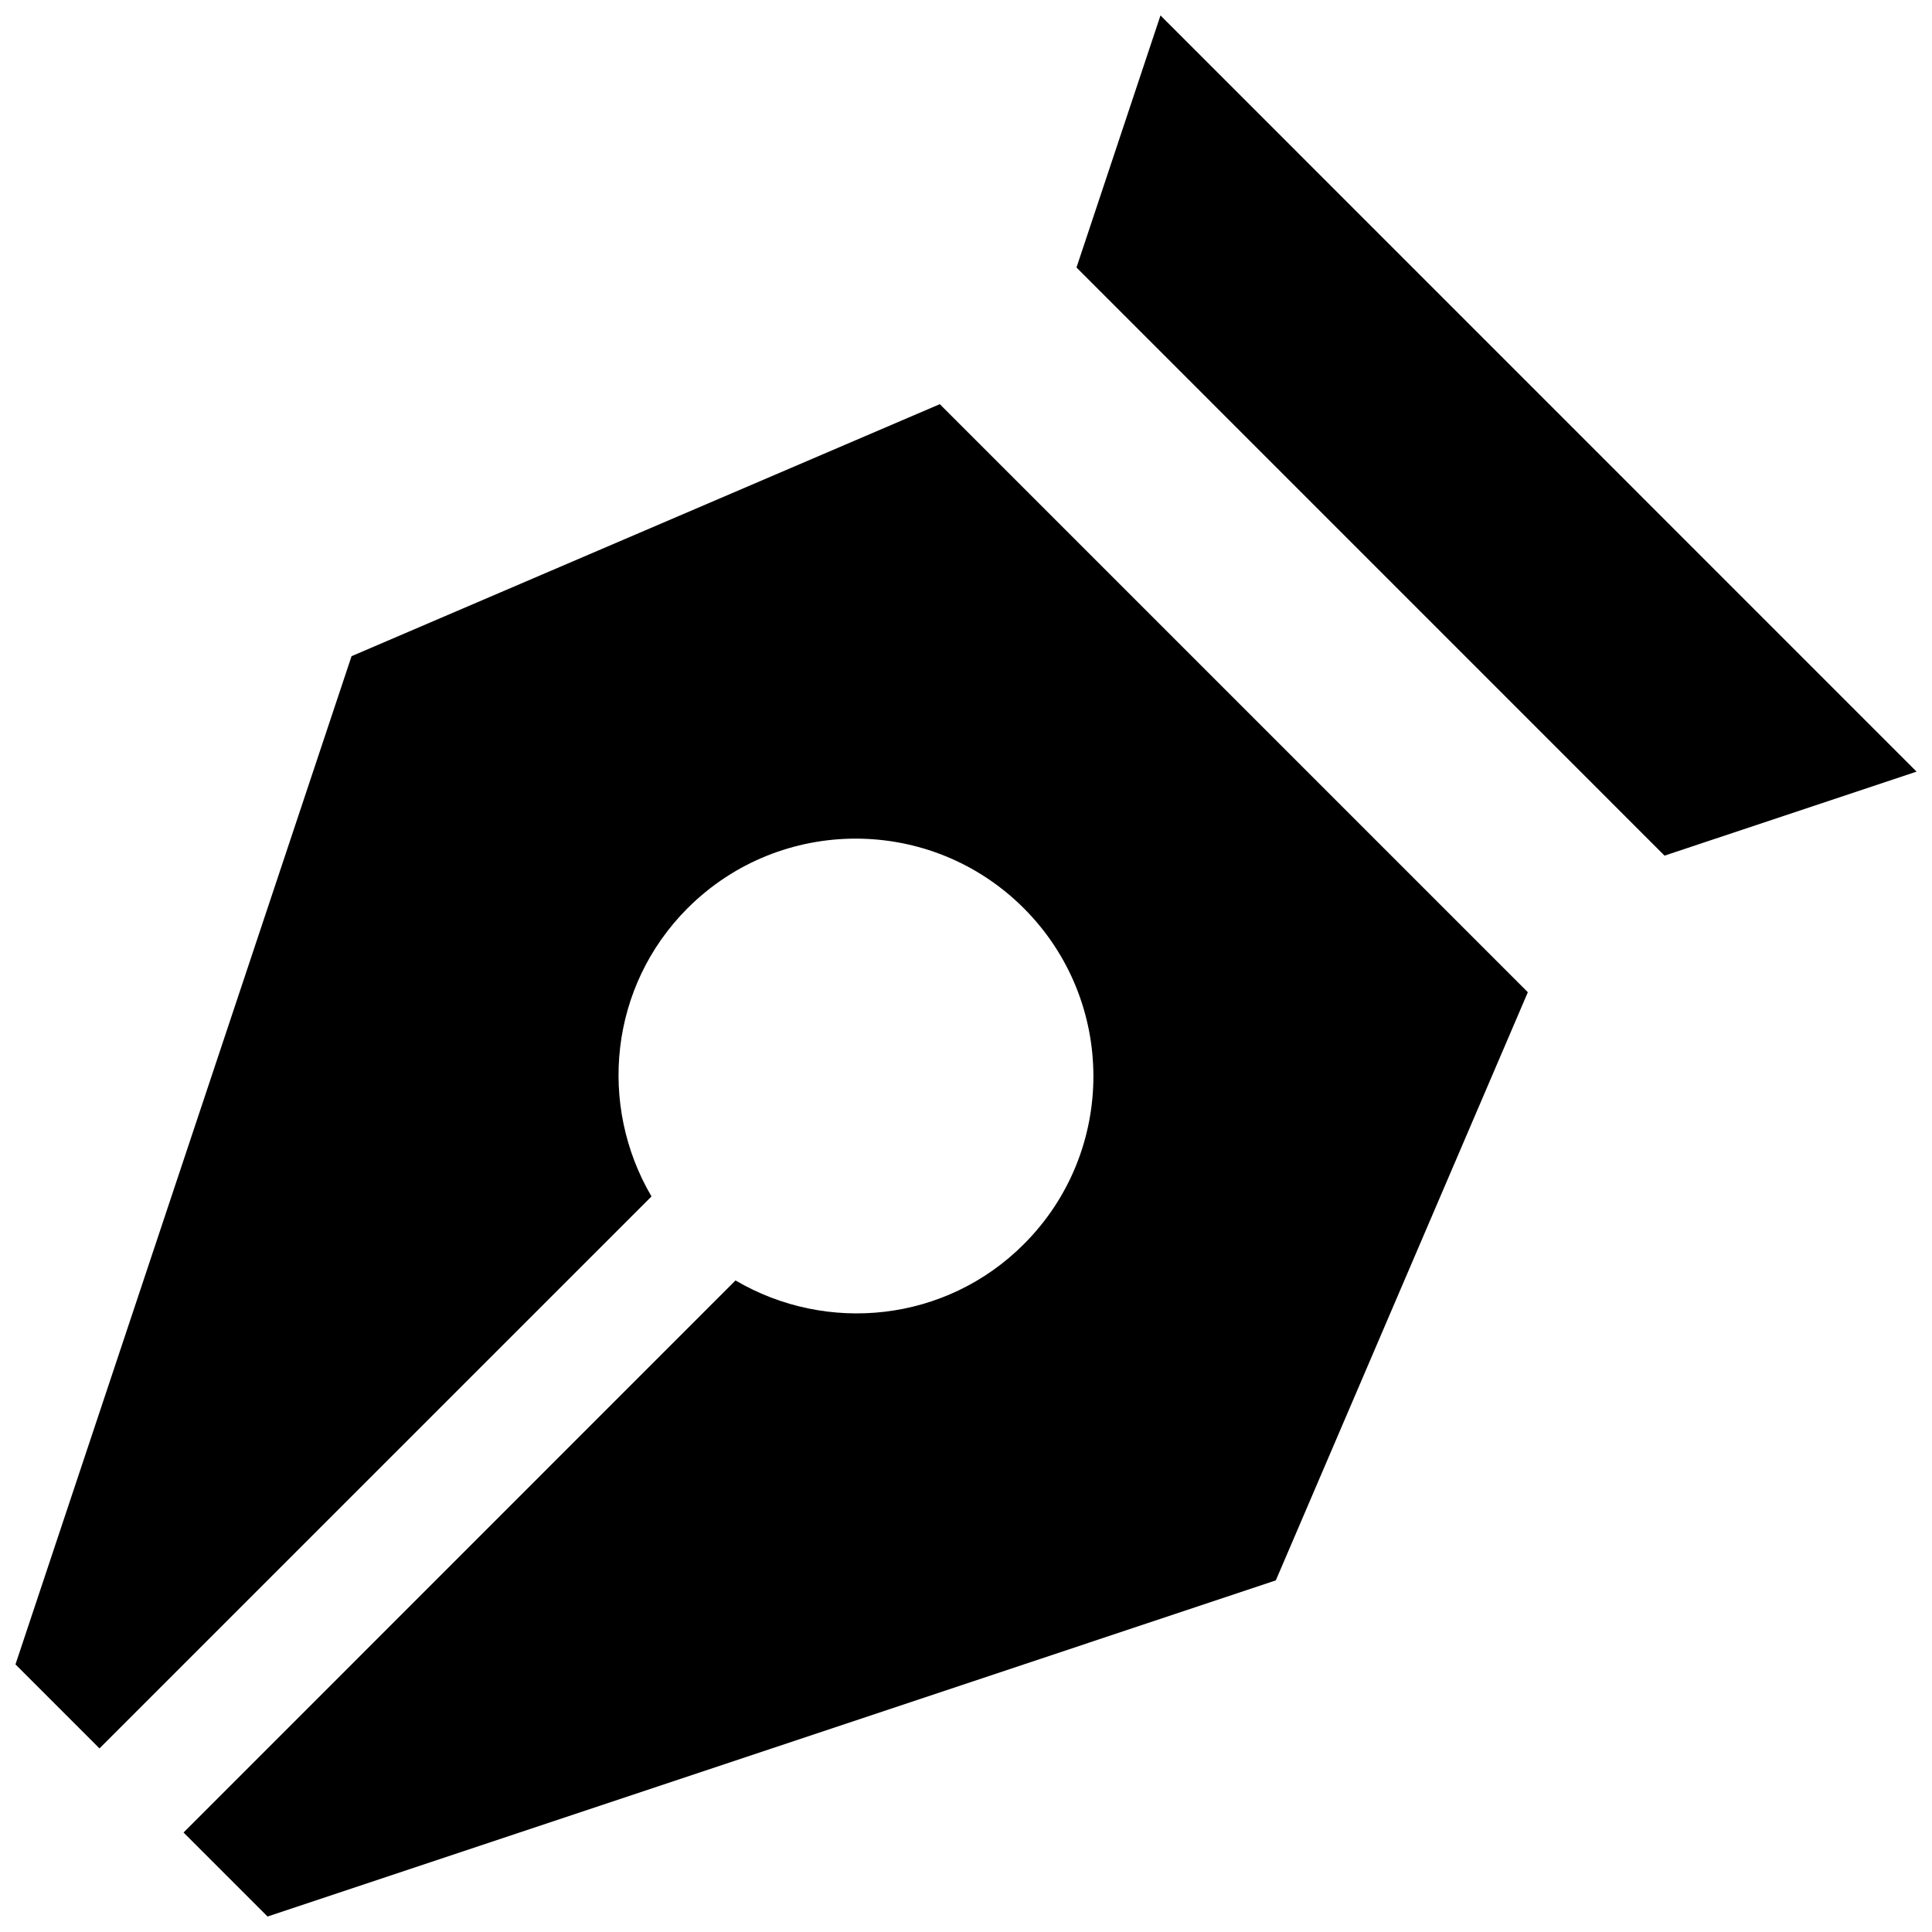 <?xml version="1.0" encoding="UTF-8"?>
<!-- Uploaded to: ICON Repo, www.iconrepo.com, Generator: ICON Repo Mixer Tools -->
<svg width="800px" height="800px" version="1.1" viewBox="144 144 512 512" xmlns="http://www.w3.org/2000/svg">
 <defs>
  <clipPath id="a">
   <path d="m148.09 148.09h503.81v503.81h-503.81z"/>
  </clipPath>
 </defs>
 <g clip-path="url(#a)">
  <path d="m451.54 148.09 200.37 200.4-66.789 22.262-155.84-155.86zm97.355 258.86-155.84-155.84-155.89 66.785-89.066 267.19 22.262 22.262 146.29-146.28c-14.191-24.172-11.148-55.656 9.562-76.383 24.602-24.586 64.5-24.586 89.098 0 24.602 24.602 24.602 64.484 0 89.051-20.727 20.727-52.23 23.801-76.398 9.594l-146.27 146.31 22.262 22.262 267.2-89.082z"/>
 </g>
</svg>
